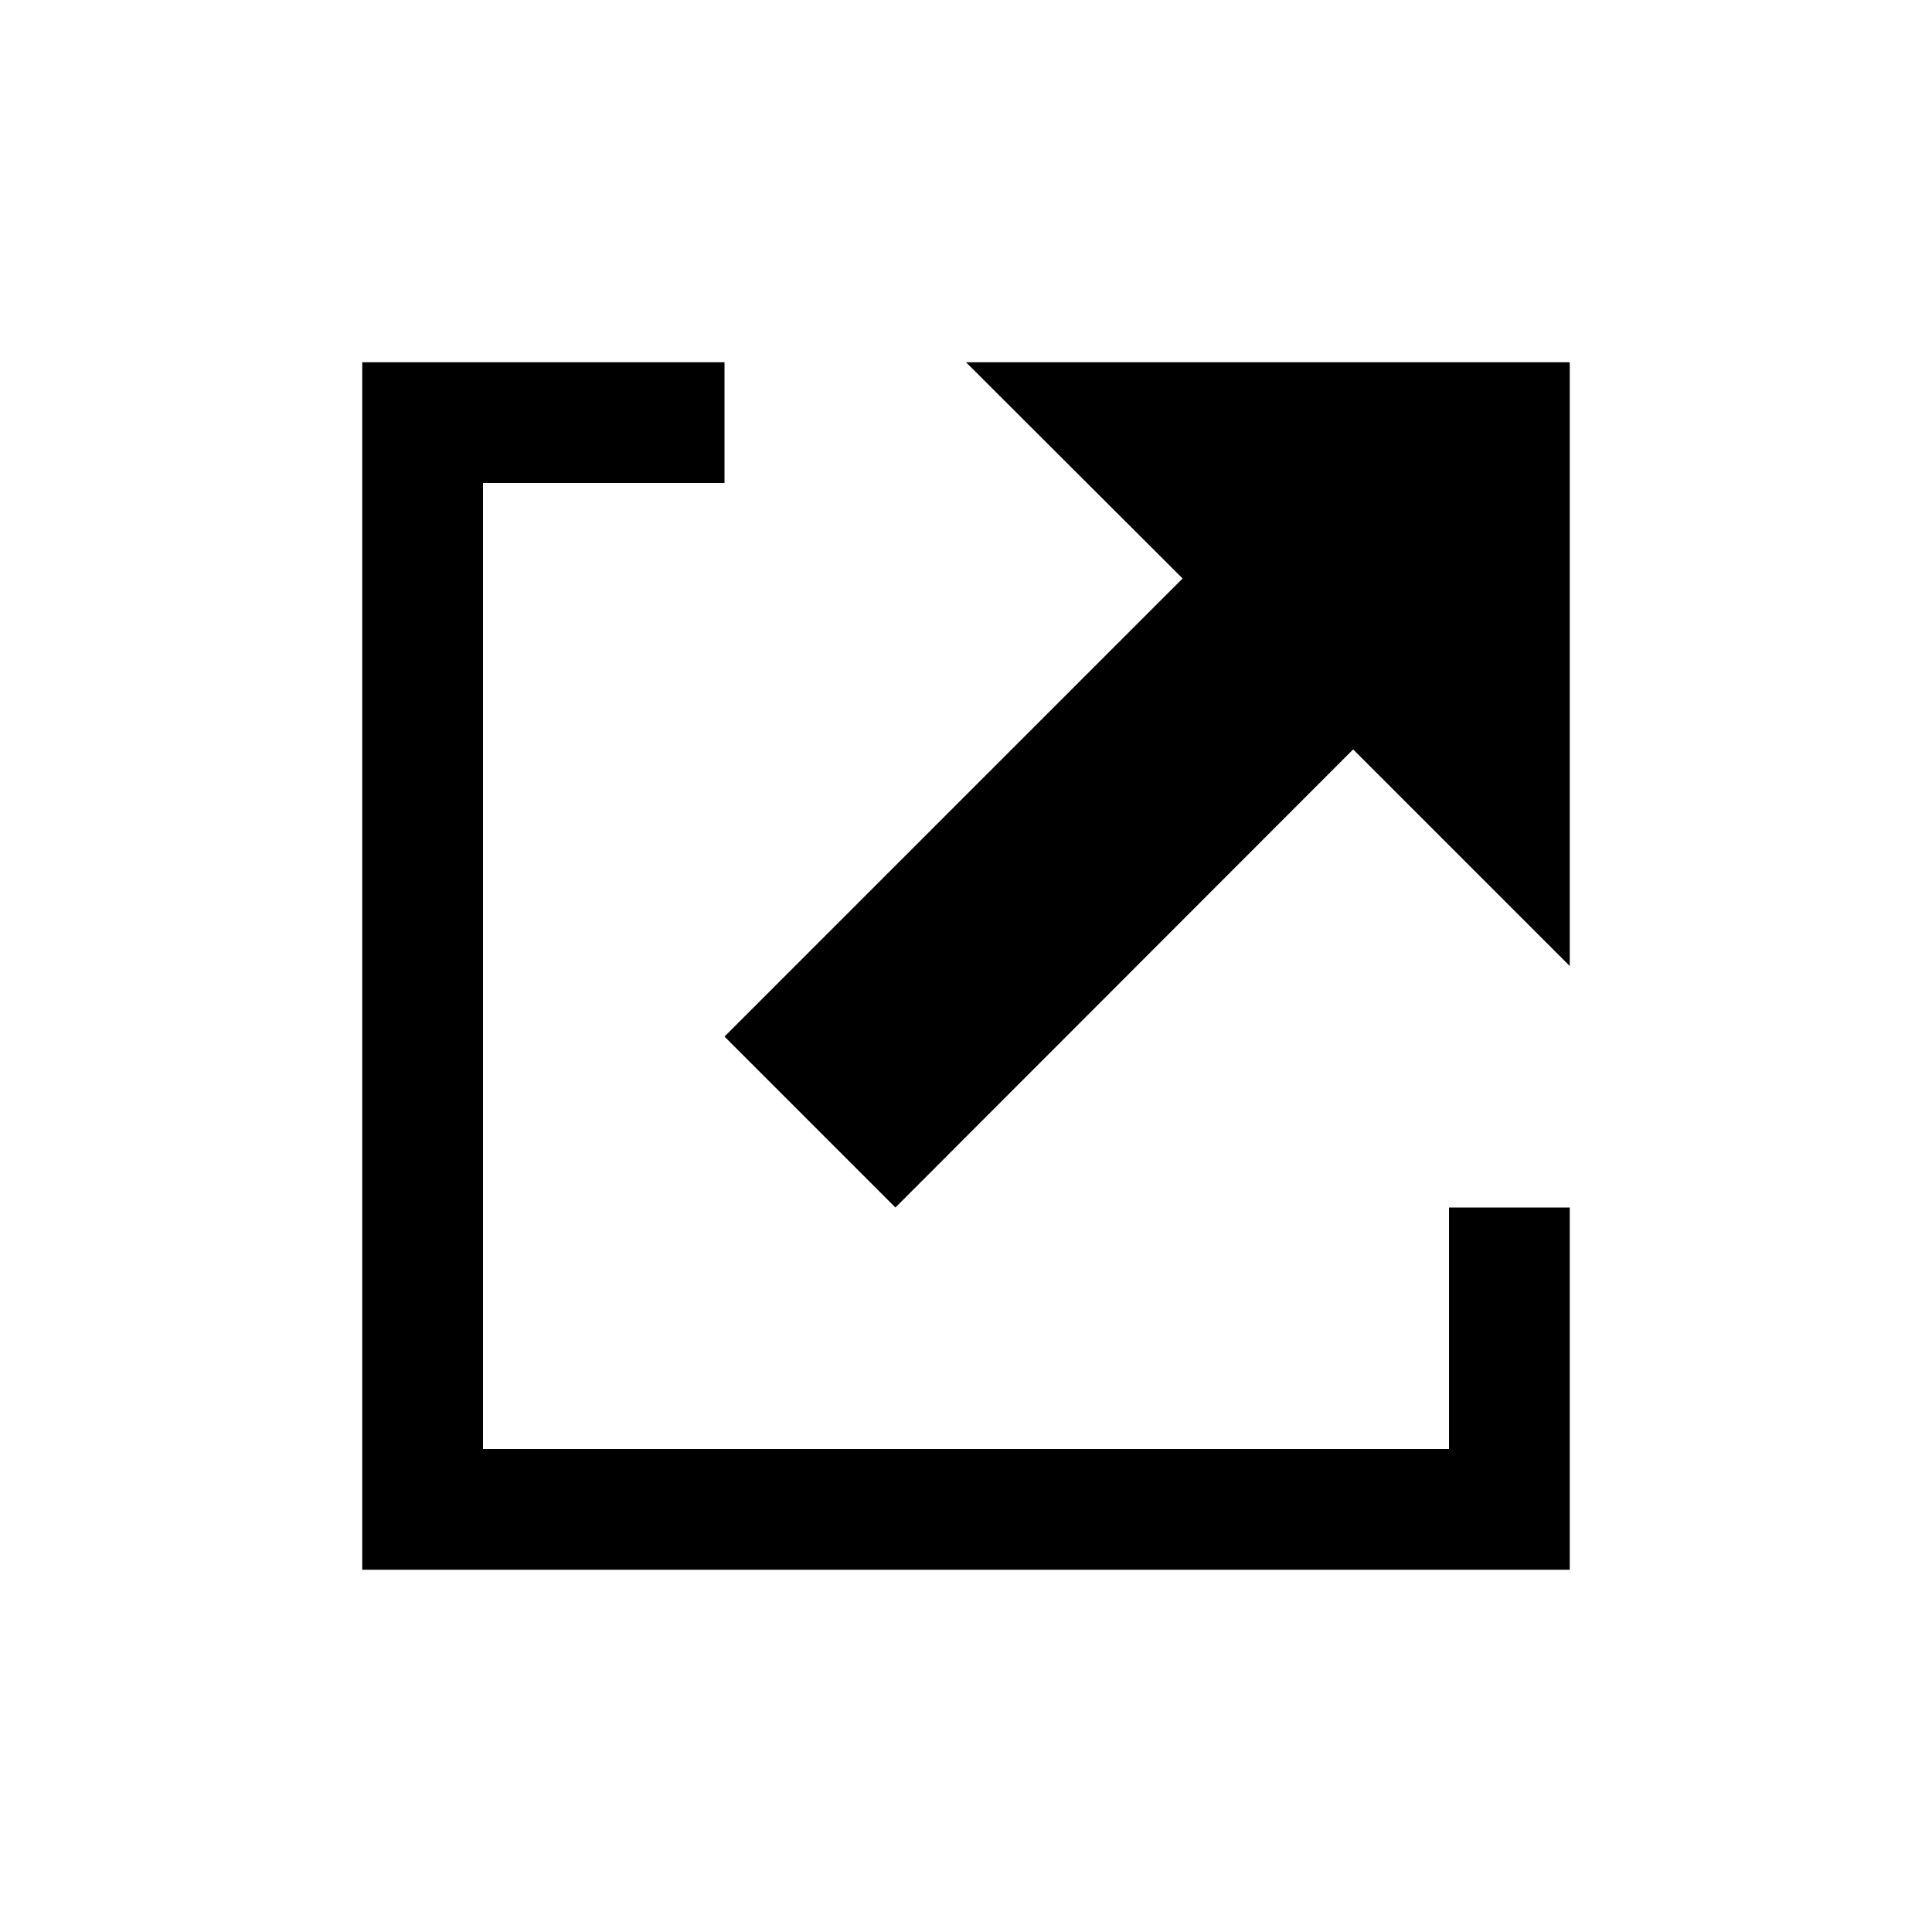 <?xml version="1.0" encoding="utf-8"?>
<!-- Generator: Adobe Illustrator 19.2.1, SVG Export Plug-In . SVG Version: 6.00 Build 0)  -->
<svg version="1.1" xmlns="http://www.w3.org/2000/svg" xmlns:xlink="http://www.w3.org/1999/xlink" x="0px" y="0px"
	 viewBox="0 0 512 512" enable-background="new 0 0 512 512" xml:space="preserve" width="20px" height="20px">
<path d="M96,416h320v-96h-32v64H128V128h64V96H96L96,416z M256,96h160v160l-57.4-57.4L237.3,320L192,274.7l121.4-121.4l-0.5-0.5
	L256,96z"/>
</svg>
